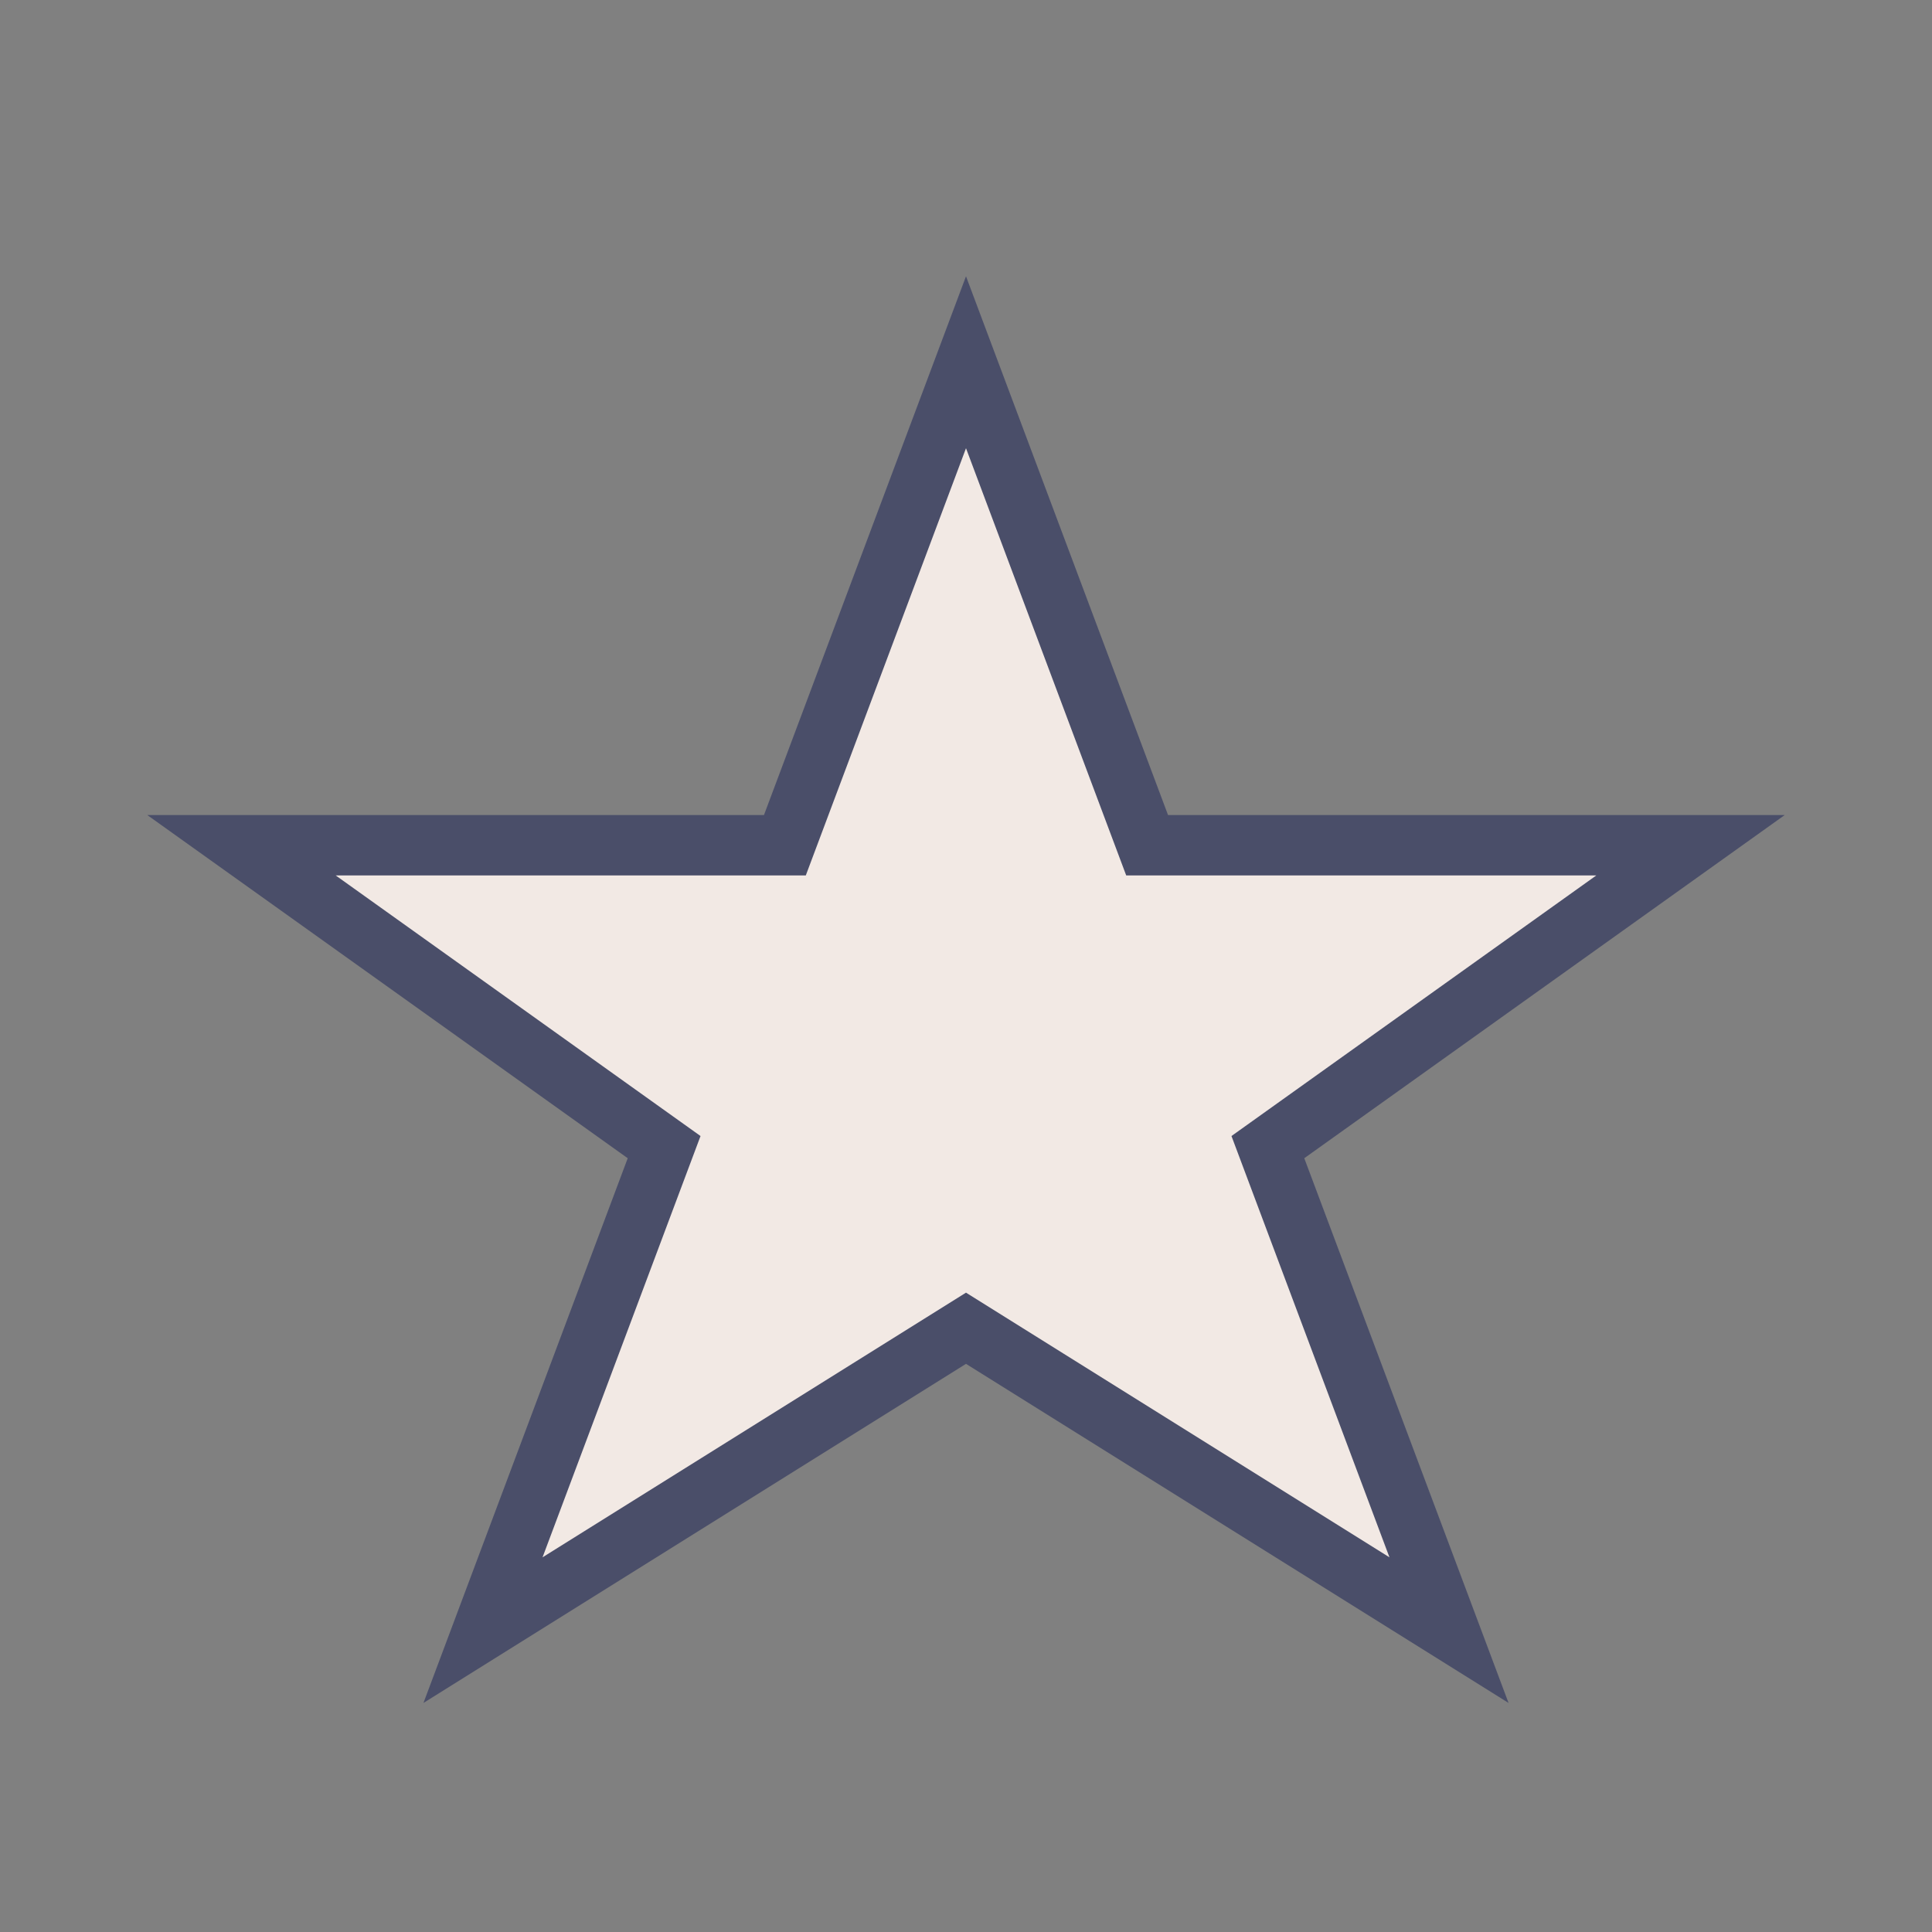 <?xml version="1.0" encoding="UTF-8"?>
<svg xmlns="http://www.w3.org/2000/svg" width="32" height="32" viewBox="0 0 32 32"><rect x="0" y="0" width="32" height="32" fill="#808080" stroke="none"/><polygon points="16,6 19,14 28,14 21,19 24,27 16,22 8,27 11,19 4,14 13,14" fill="#F2E9E4" stroke="#4A4E69" stroke-width="1"/></svg>